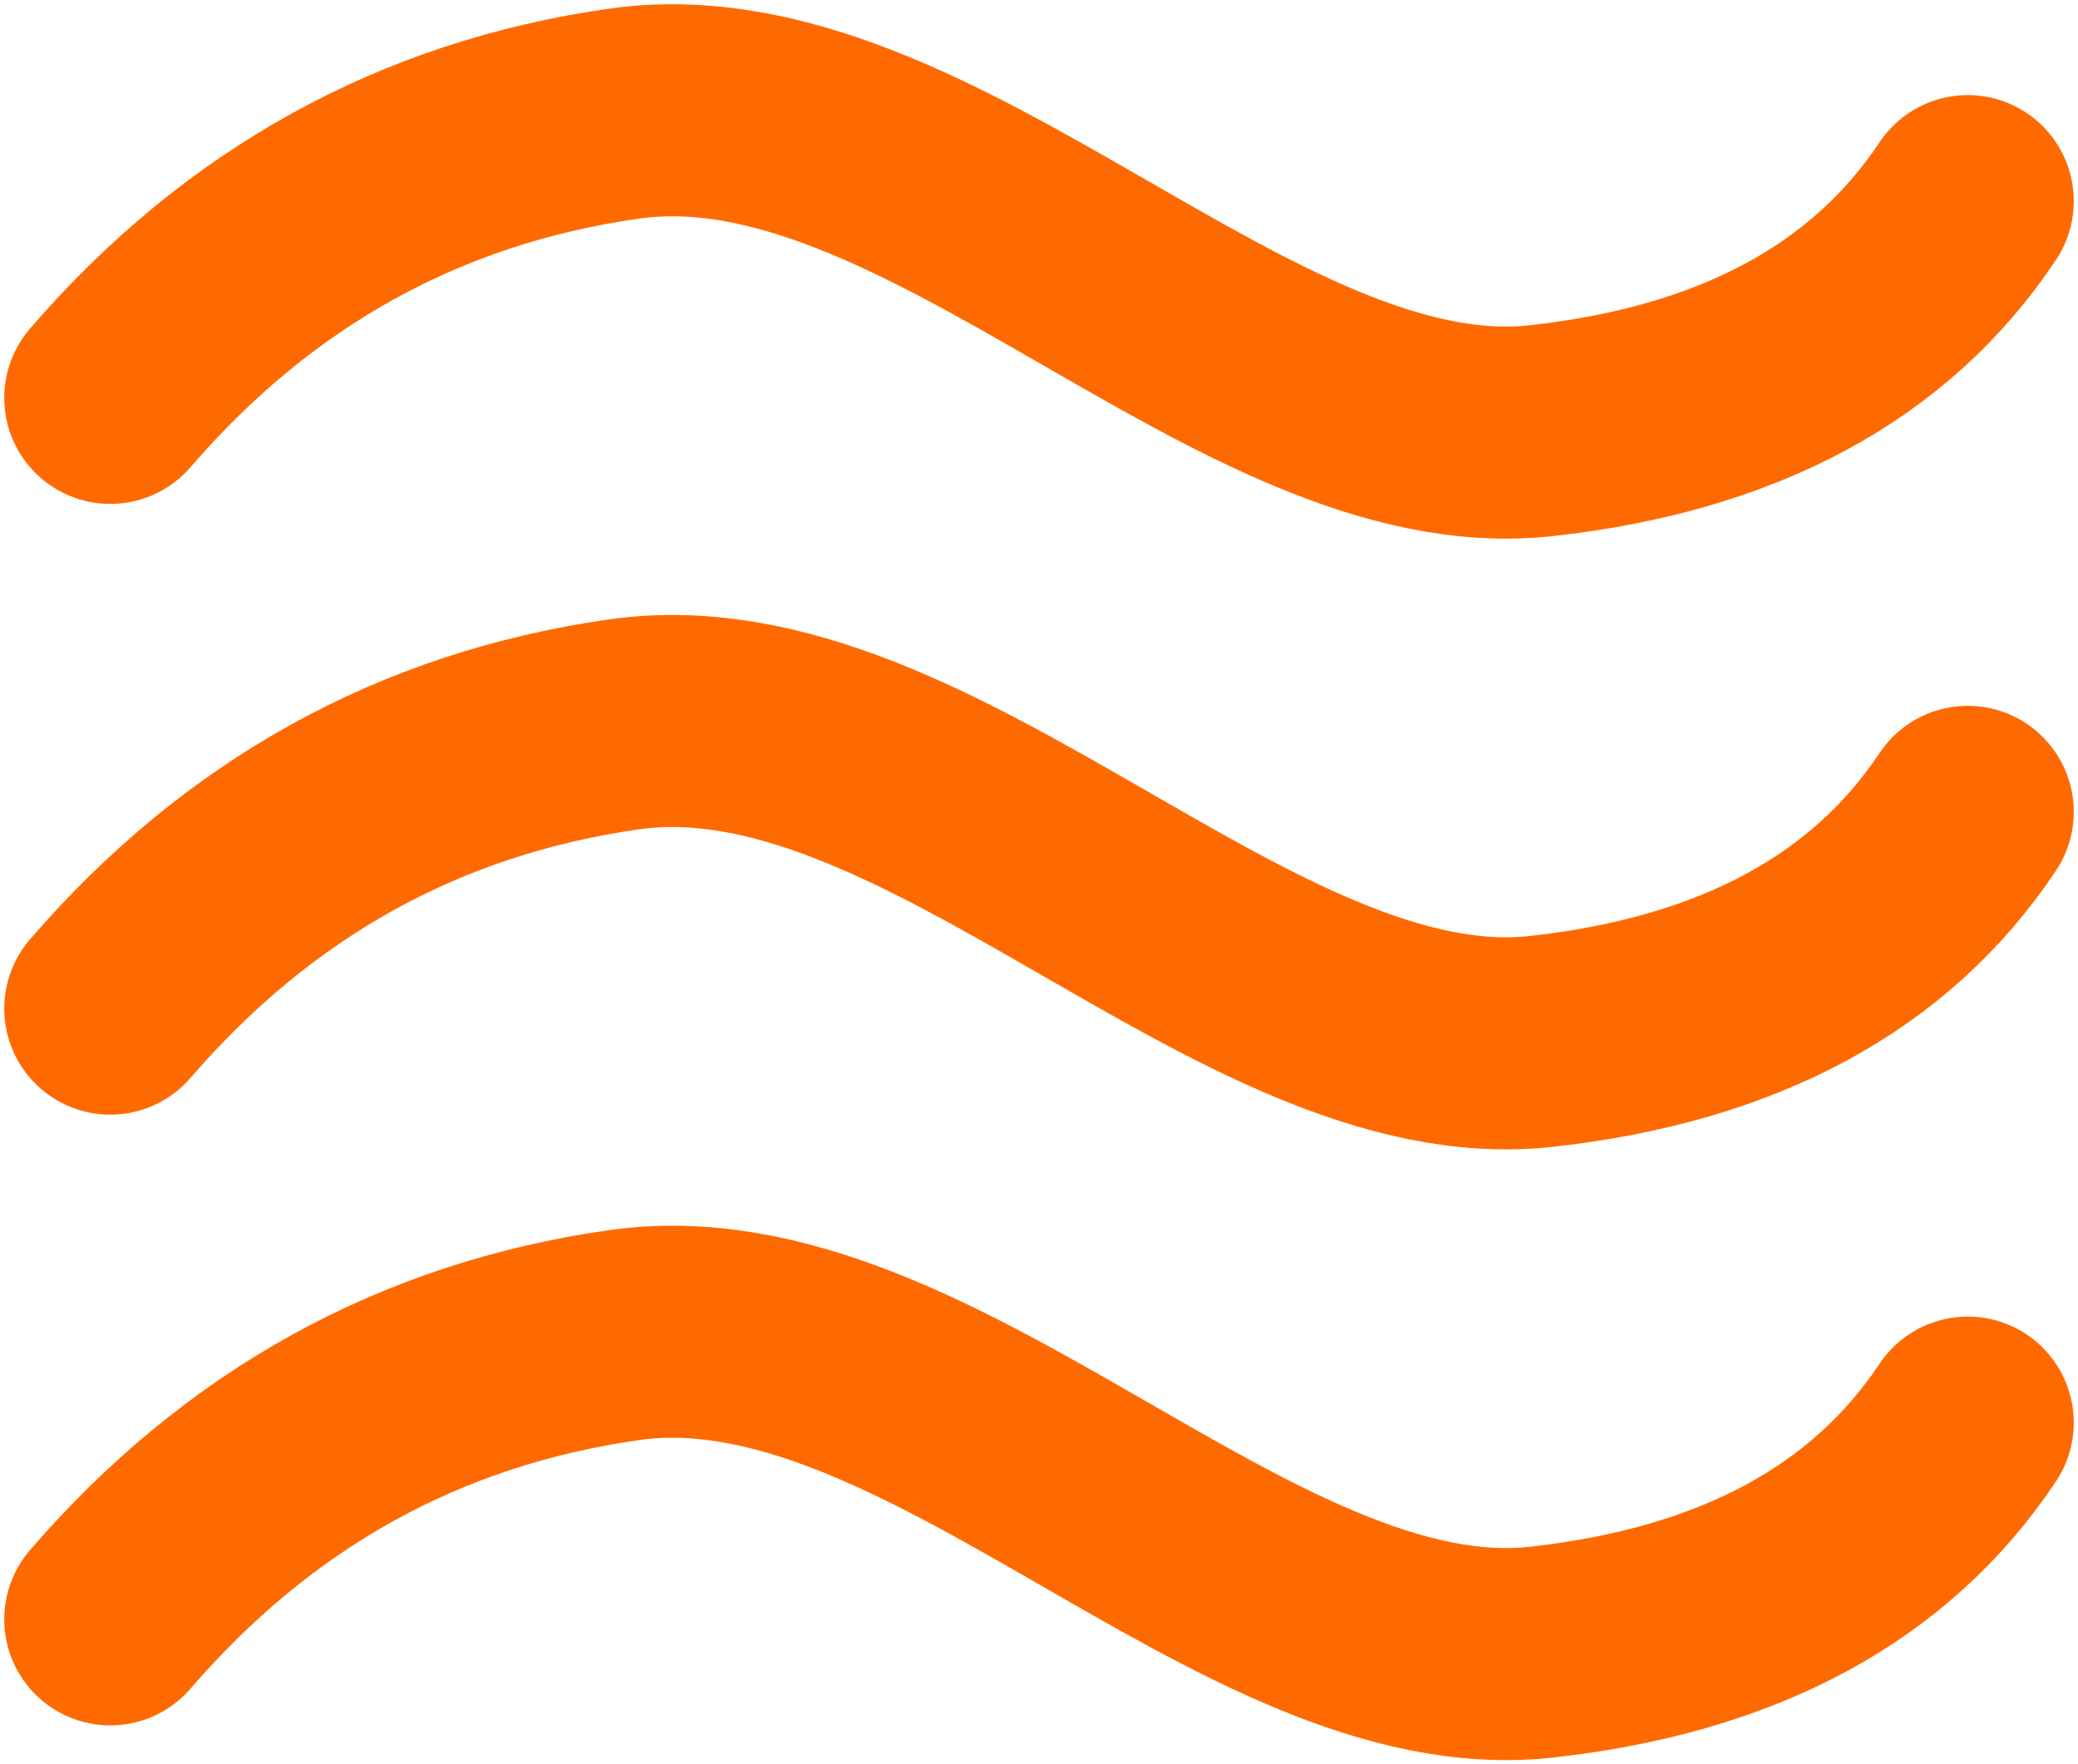 <svg xmlns="http://www.w3.org/2000/svg" width="245" height="208"><path fill="none" stroke="rgb(255, 106, 0)" stroke-linecap="round" stroke-width="25" d="M13 46.905c16.318-18.9 36.5-30.068 60.547-33.505 36.07-5.154 73.43 41.237 108.212 37.37 23.188-2.576 39.935-11.597 50.241-27.06M13 118.904c16.318-18.9 36.5-30.068 60.547-33.505 36.07-5.154 73.43 41.237 108.212 37.37 23.188-2.576 39.935-11.597 50.241-27.06M13 190.904c16.318-18.9 36.5-30.068 60.547-33.505 36.07-5.154 73.43 41.237 108.212 37.37 23.188-2.576 39.935-11.597 50.241-27.06"/></svg>